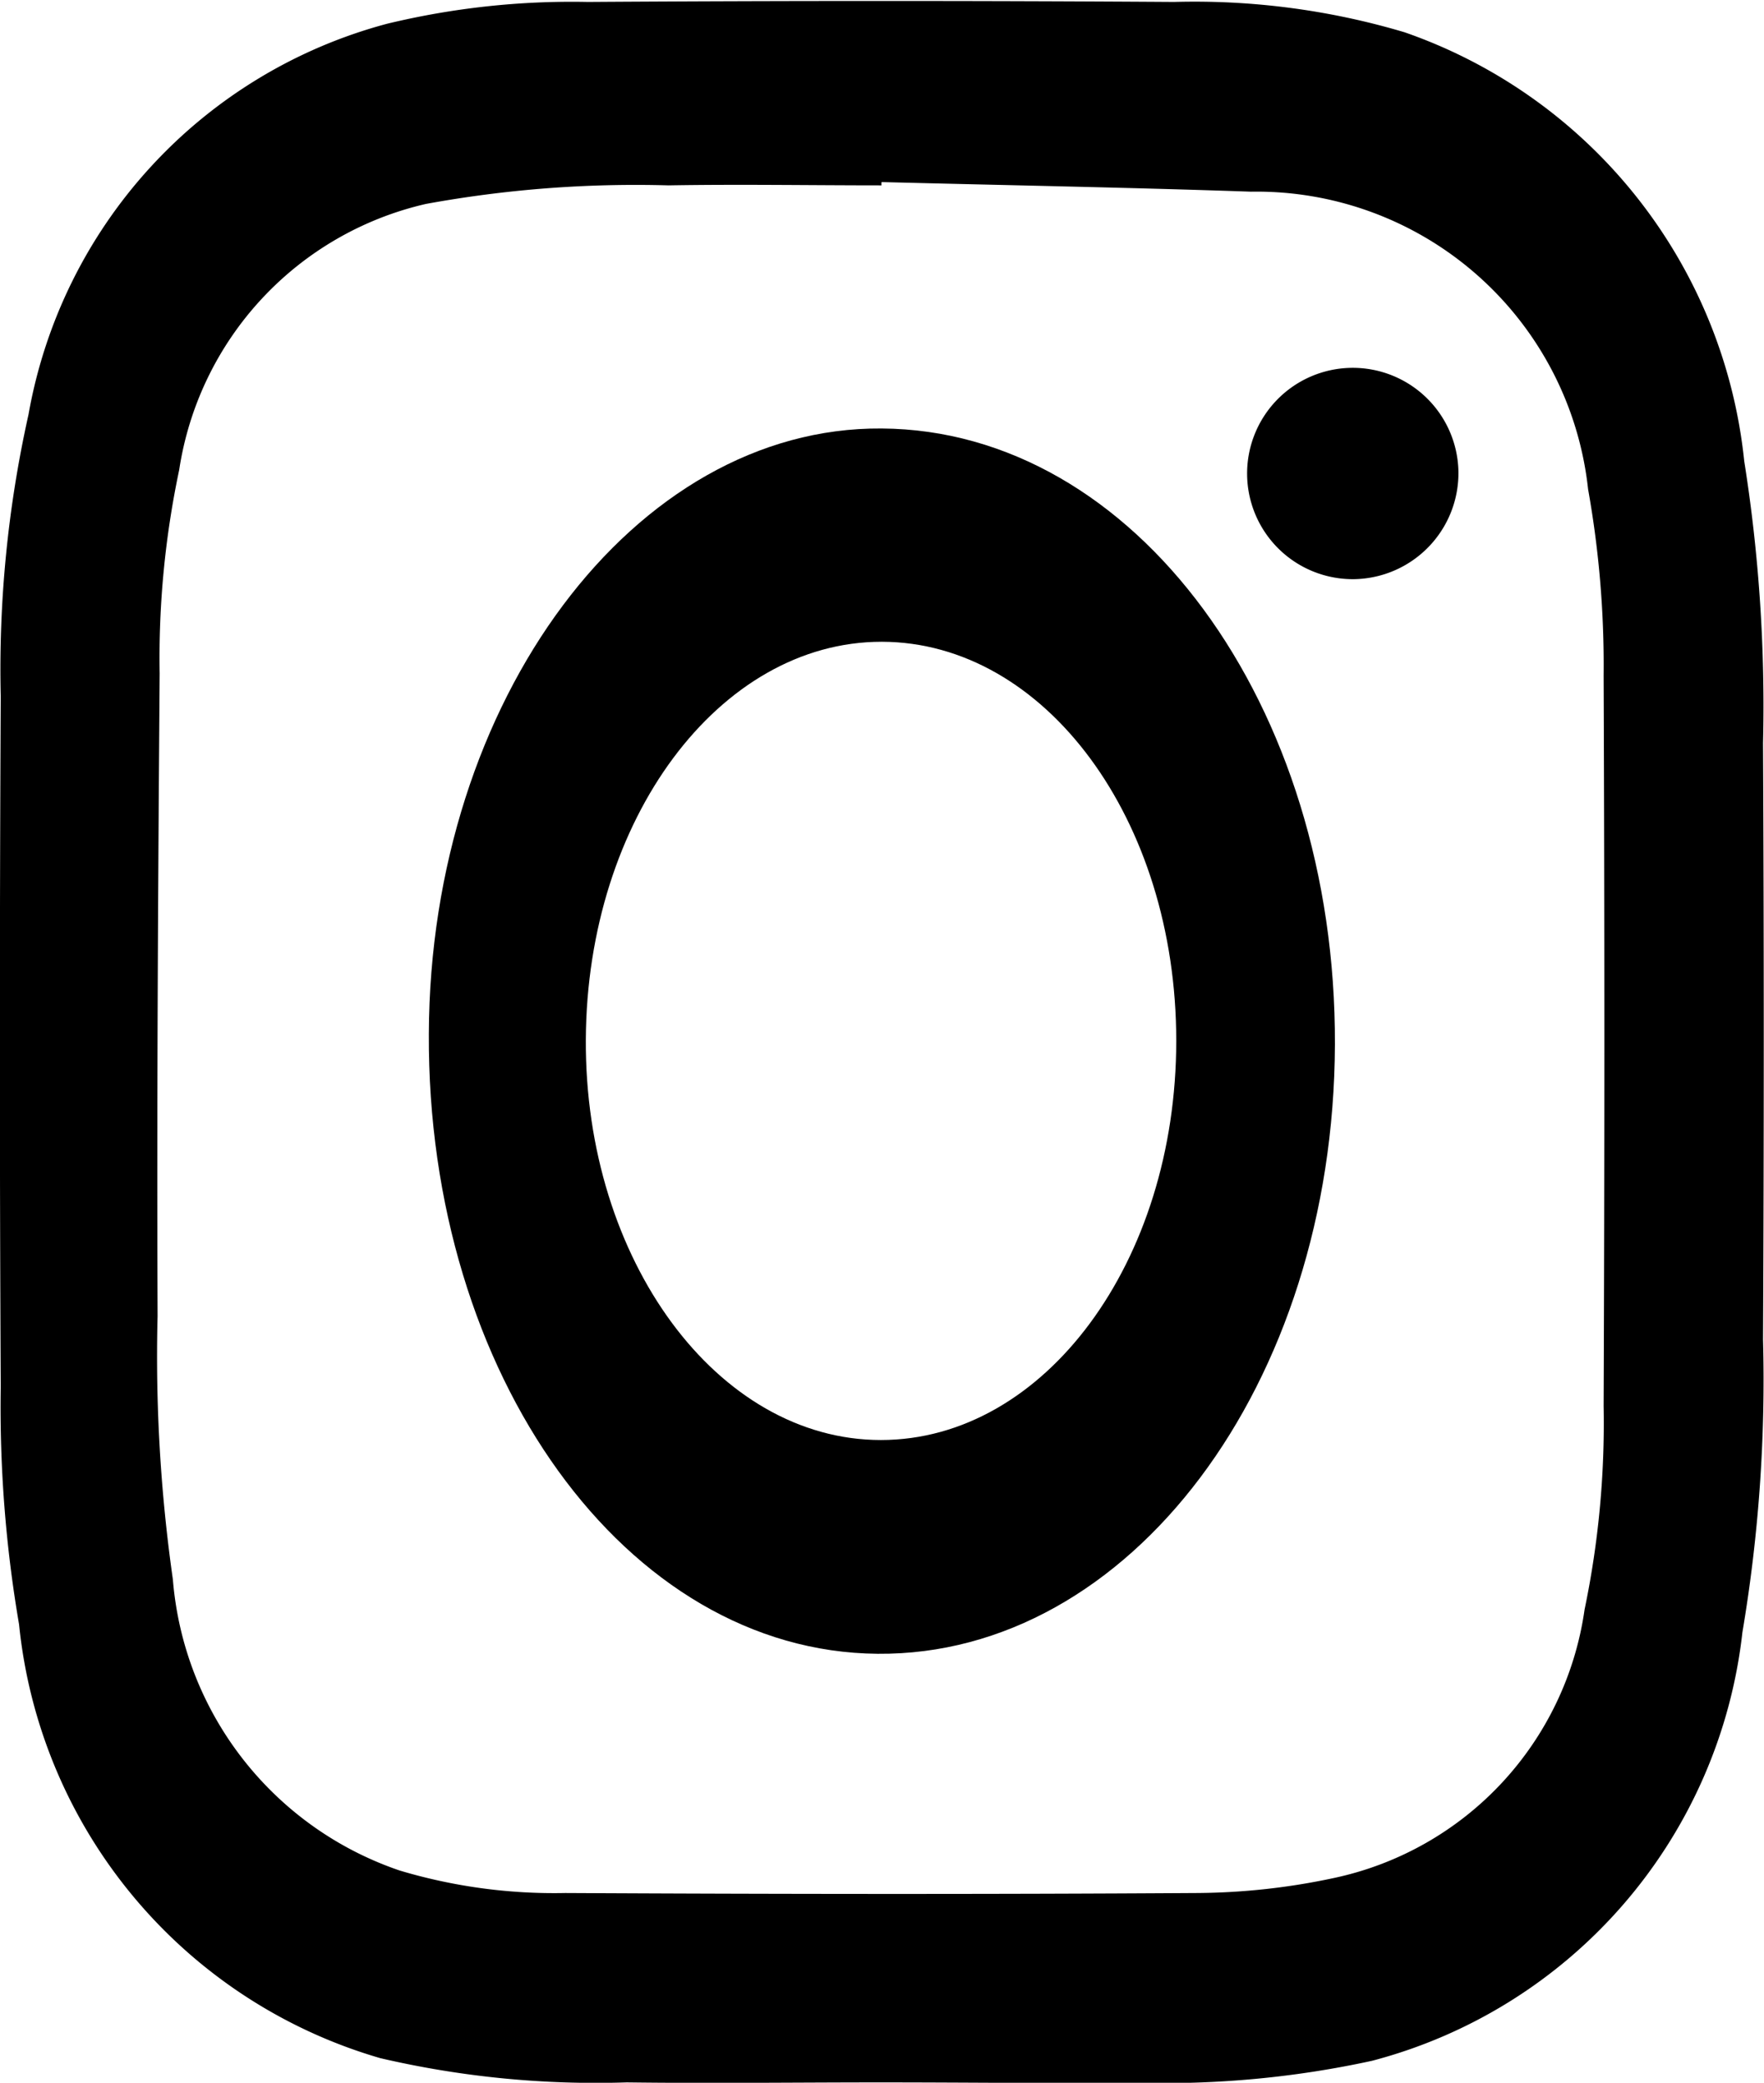 <svg xmlns="http://www.w3.org/2000/svg" width="14.541" height="17.168" viewBox="0 0 14.541 17.168"><g transform="translate(0 0)"><g transform="translate(0 0)"><path d="M1067.792,922.707c-.7,0-1.4.009-2.1,0a7.826,7.826,0,0,1-2.032-.2,4.159,4.159,0,0,1-2.977-3.576,10.593,10.593,0,0,1-.151-1.955q-.014-2.846,0-5.693a9.636,9.636,0,0,1,.229-2.324,4.064,4.064,0,0,1,2.955-3.221,6.484,6.484,0,0,1,1.656-.18q2.416-.016,4.832,0a6.065,6.065,0,0,1,1.9.25,4.2,4.2,0,0,1,2.8,3.535,12.876,12.876,0,0,1,.155,2.323q.012,2.46,0,4.919a12.5,12.5,0,0,1-.17,2.412,4.124,4.124,0,0,1-3.053,3.532,8.031,8.031,0,0,1-1.923.181C1069.207,922.716,1068.5,922.707,1067.792,922.707Zm0-15.663v.026c-.585,0-1.17-.01-1.755,0a9.6,9.6,0,0,0-2,.153,2.659,2.659,0,0,0-2.034,2.193,7.492,7.492,0,0,0-.161,1.676c-.013,1.766-.024,3.533-.017,5.3a13.019,13.019,0,0,0,.126,2.169,2.77,2.77,0,0,0,1.871,2.4,4.444,4.444,0,0,0,1.364.185c1.737.009,3.473.011,5.21,0a5.525,5.525,0,0,0,1.136-.126,2.642,2.642,0,0,0,2.056-2.211,7.532,7.532,0,0,0,.157-1.677q.012-3.01,0-6.02a8.238,8.238,0,0,0-.128-1.537,2.749,2.749,0,0,0-2.779-2.453C1069.825,907.087,1068.811,907.069,1067.8,907.043Z" transform="translate(-1060.526 -905.542)"/><path d="M1174.846,1016.115c2.085.013,3.747,2.272,3.737,5.078s-1.694,5.039-3.769,5.022-3.714-2.3-3.7-5.11C1171.124,1018.354,1172.808,1016.1,1174.846,1016.115Zm0,1.758c-1.338,0-2.429,1.463-2.438,3.28s1.085,3.3,2.432,3.3,2.435-1.466,2.435-3.291S1176.192,1017.877,1174.85,1017.873Z" transform="translate(-1167.579 -1012.583)"/><path d="M1383.043,986.01a.871.871,0,1,1,.859-.891A.874.874,0,0,1,1383.043,986.01Z" transform="translate(-1371.88 -981.236)"/></g></g></svg>